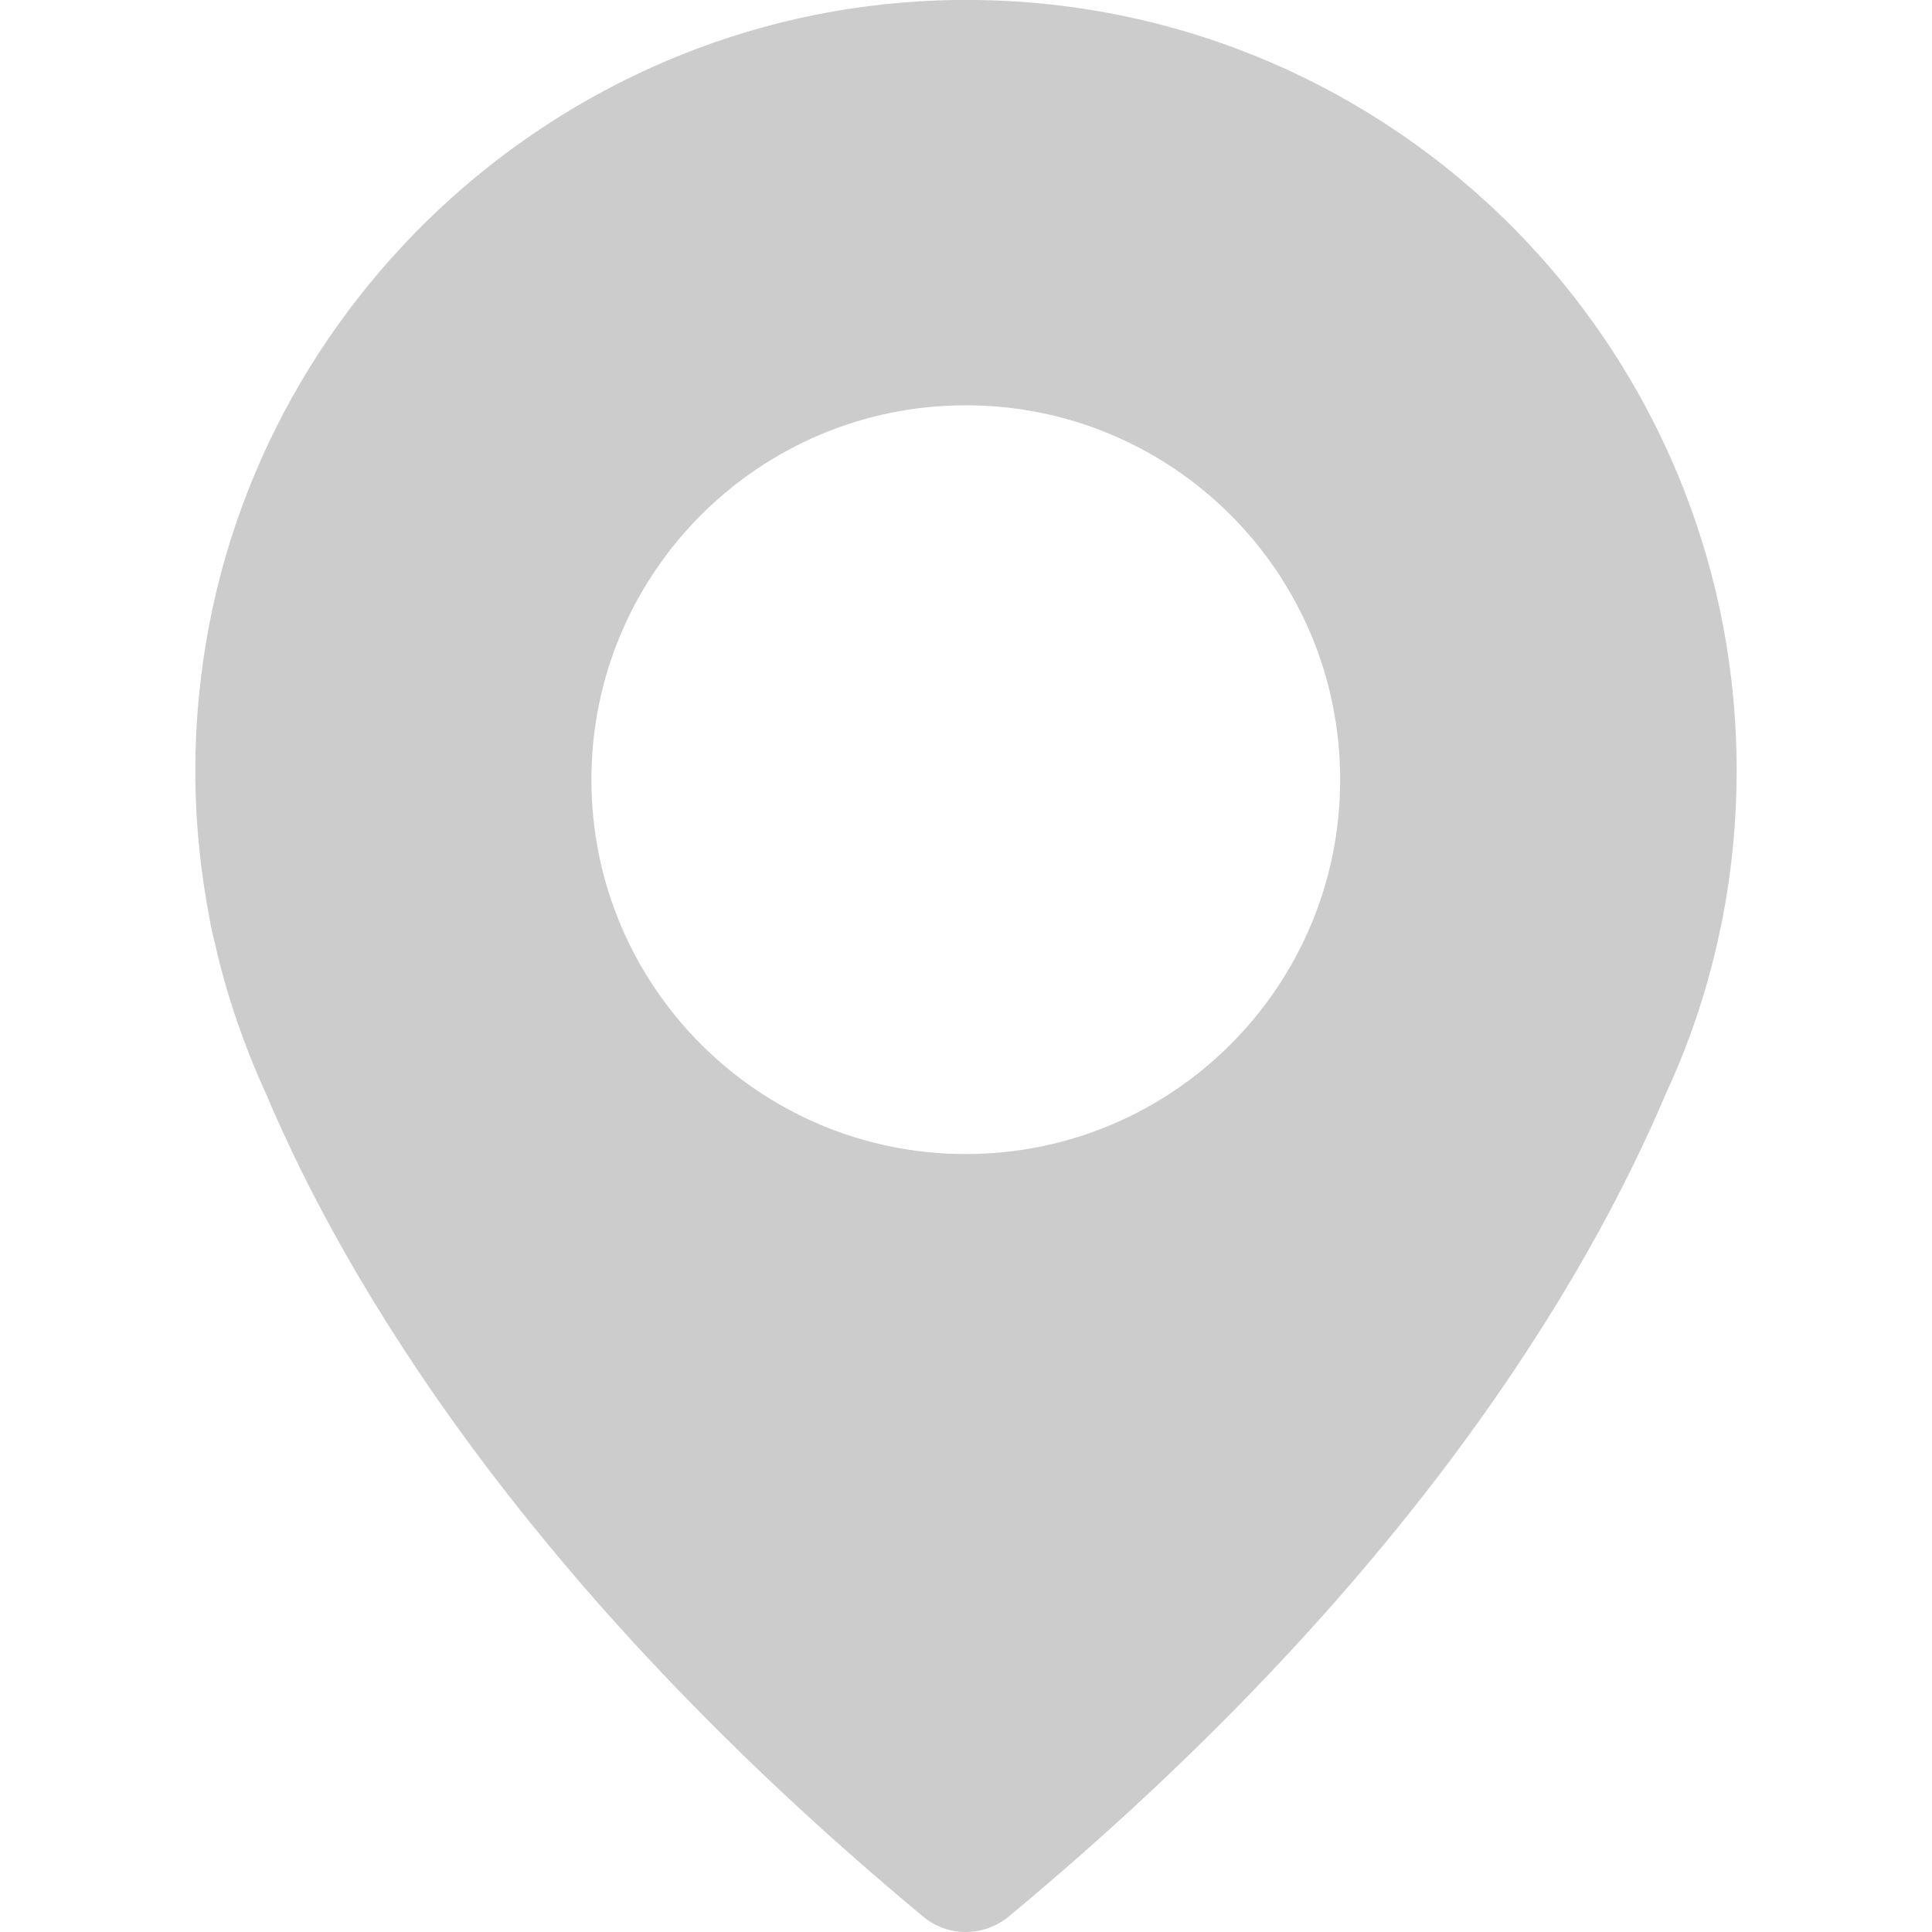 <?xml version="1.0" encoding="UTF-8"?> <svg xmlns="http://www.w3.org/2000/svg" width="9" height="9" viewBox="0 0 9 9" fill="none"> <g opacity="0.2" clip-path="url(#clip0_201_1005)"> <path d="M4.372 0.002C2.584 0.065 1.098 1.46 0.927 3.241C0.892 3.597 0.912 3.942 0.975 4.272C0.975 4.272 0.98 4.311 0.999 4.385C1.054 4.632 1.137 4.872 1.24 5.097C1.6 5.95 2.433 7.376 4.3 8.928C4.414 9.024 4.582 9.024 4.699 8.928C6.566 7.378 7.398 5.952 7.76 5.095C7.865 4.87 7.946 4.632 8.002 4.383C8.018 4.311 8.026 4.27 8.026 4.27C8.068 4.049 8.09 3.822 8.09 3.59C8.09 1.563 6.413 -0.07 4.372 0.002ZM4.499 5.376C3.536 5.376 2.755 4.595 2.755 3.632C2.755 2.669 3.536 1.888 4.499 1.888C5.463 1.888 6.243 2.669 6.243 3.632C6.243 4.595 5.463 5.376 4.499 5.376Z" fill="black"></path> </g> <defs> <clipPath id="clip0_201_1005"> <rect width="9" height="9" fill="white"></rect> </clipPath> </defs> </svg> 